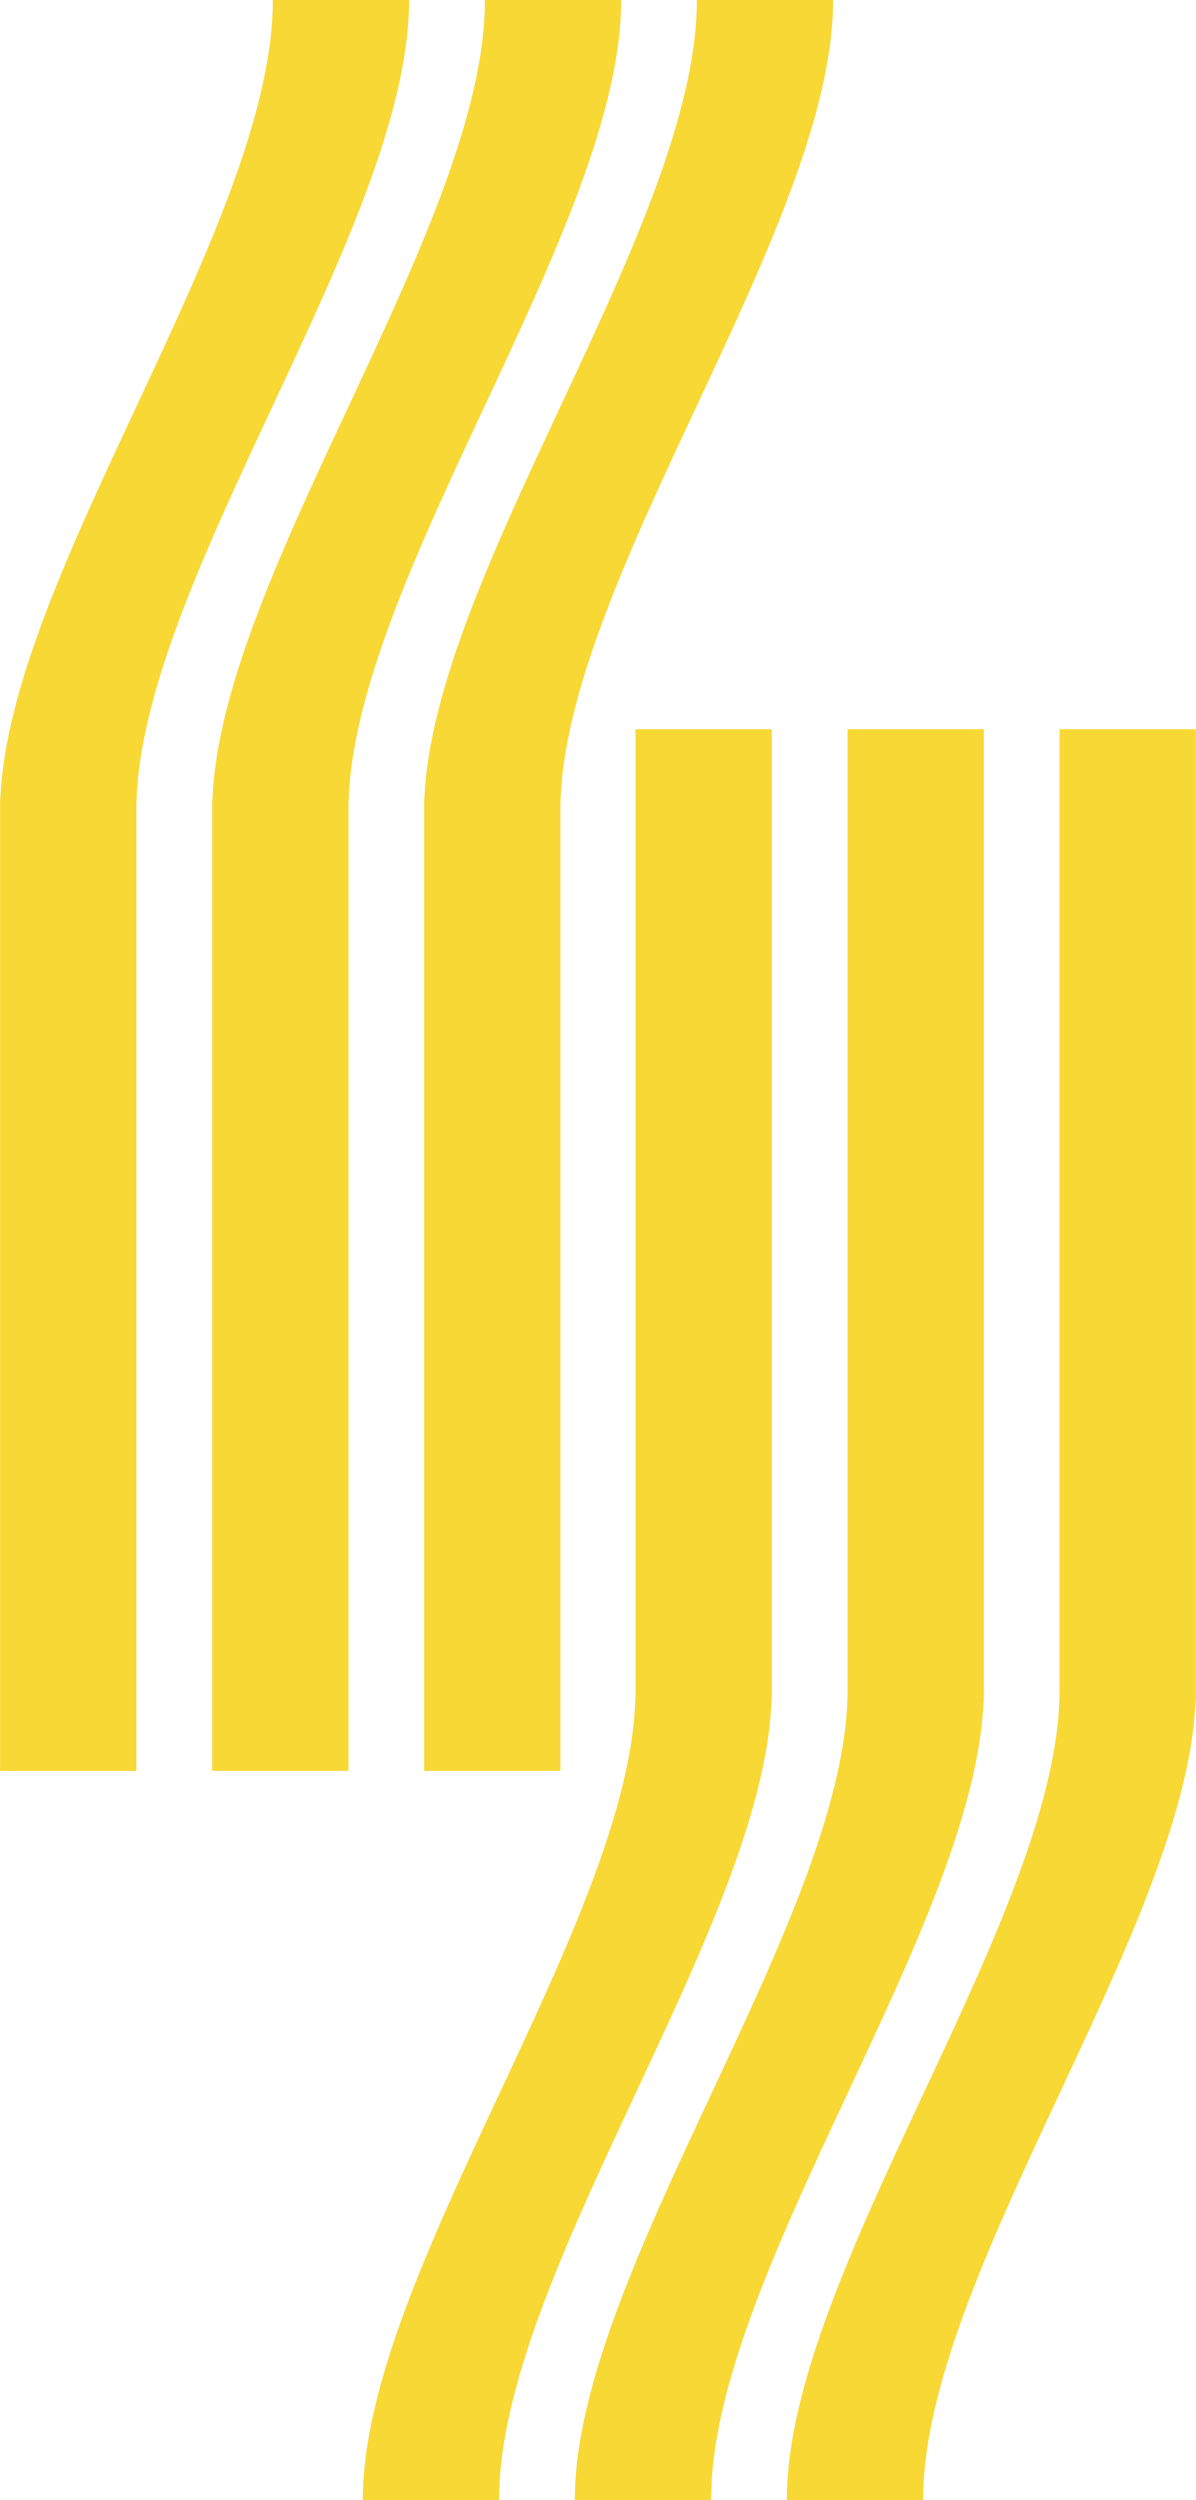 <svg xmlns="http://www.w3.org/2000/svg" width="40.892" height="85.467" viewBox="0 0 40.892 85.467">
  <g id="Gruppe_7121" data-name="Gruppe 7121">
    <path id="Pfad_9144" data-name="Pfad 9144" d="M350.427,0h-4.66c.019,7.647-9.009,19.577-9.314,27.316h-.01v.266c0,.042,0,.087,0,.131h0V60.54h4.66V27.578C341.2,19.849,350.437,7.733,350.427,0Z" transform="translate(-336.44)" fill="#F8D835"/>
    <path id="Pfad_9145" data-name="Pfad 9145" d="M388,0h-4.66c.019,7.647-9.009,19.577-9.314,27.316h-.01v.266c0,.042,0,.087,0,.131h0V60.54h4.66V27.578C378.768,19.849,388.007,7.733,388,0Z" transform="translate(-366.761)" fill="#F8D835"/>
    <path id="Pfad_9146" data-name="Pfad 9146" d="M425.567,0h-4.66c.019,7.647-9.009,19.577-9.314,27.316h-.01v.266c0,.042,0,.087,0,.131h0V60.54h4.66V27.578C416.338,19.849,425.577,7.733,425.567,0Z" transform="translate(-397.082)" fill="#F8D835"/>
  </g>
  <g id="Gruppe_7122" data-name="Gruppe 7122" transform="translate(12.405 24.929)">
    <path id="Pfad_9147" data-name="Pfad 9147" d="M475.87,189.738h4.66c-.019-7.647,9.009-19.575,9.314-27.314h.01v-.268c0-.042.006-.087.006-.129h-.006V129.2h-4.66v32.961C485.1,169.891,475.858,182,475.87,189.738Z" transform="translate(-461.372 -129.2)" fill="#F8D835"/>
    <path id="Pfad_9148" data-name="Pfad 9148" d="M438.3,189.738h4.66c-.021-7.647,9.009-19.575,9.314-27.314h.01v-.268c0-.042.006-.087.006-.129h-.006V129.2h-4.66v32.961C447.529,169.891,438.288,182,438.3,189.738Z" transform="translate(-431.051 -129.2)" fill="#F8D835"/>
    <path id="Pfad_9149" data-name="Pfad 9149" d="M400.73,189.738h4.66c-.019-7.647,9.009-19.575,9.314-27.314h.01v-.268c0-.042.006-.087.006-.129h-.006V129.2h-4.66v32.961C409.959,169.891,400.718,182,400.73,189.738Z" transform="translate(-400.73 -129.2)" fill="#F8D835"/>
  </g>
</svg>

